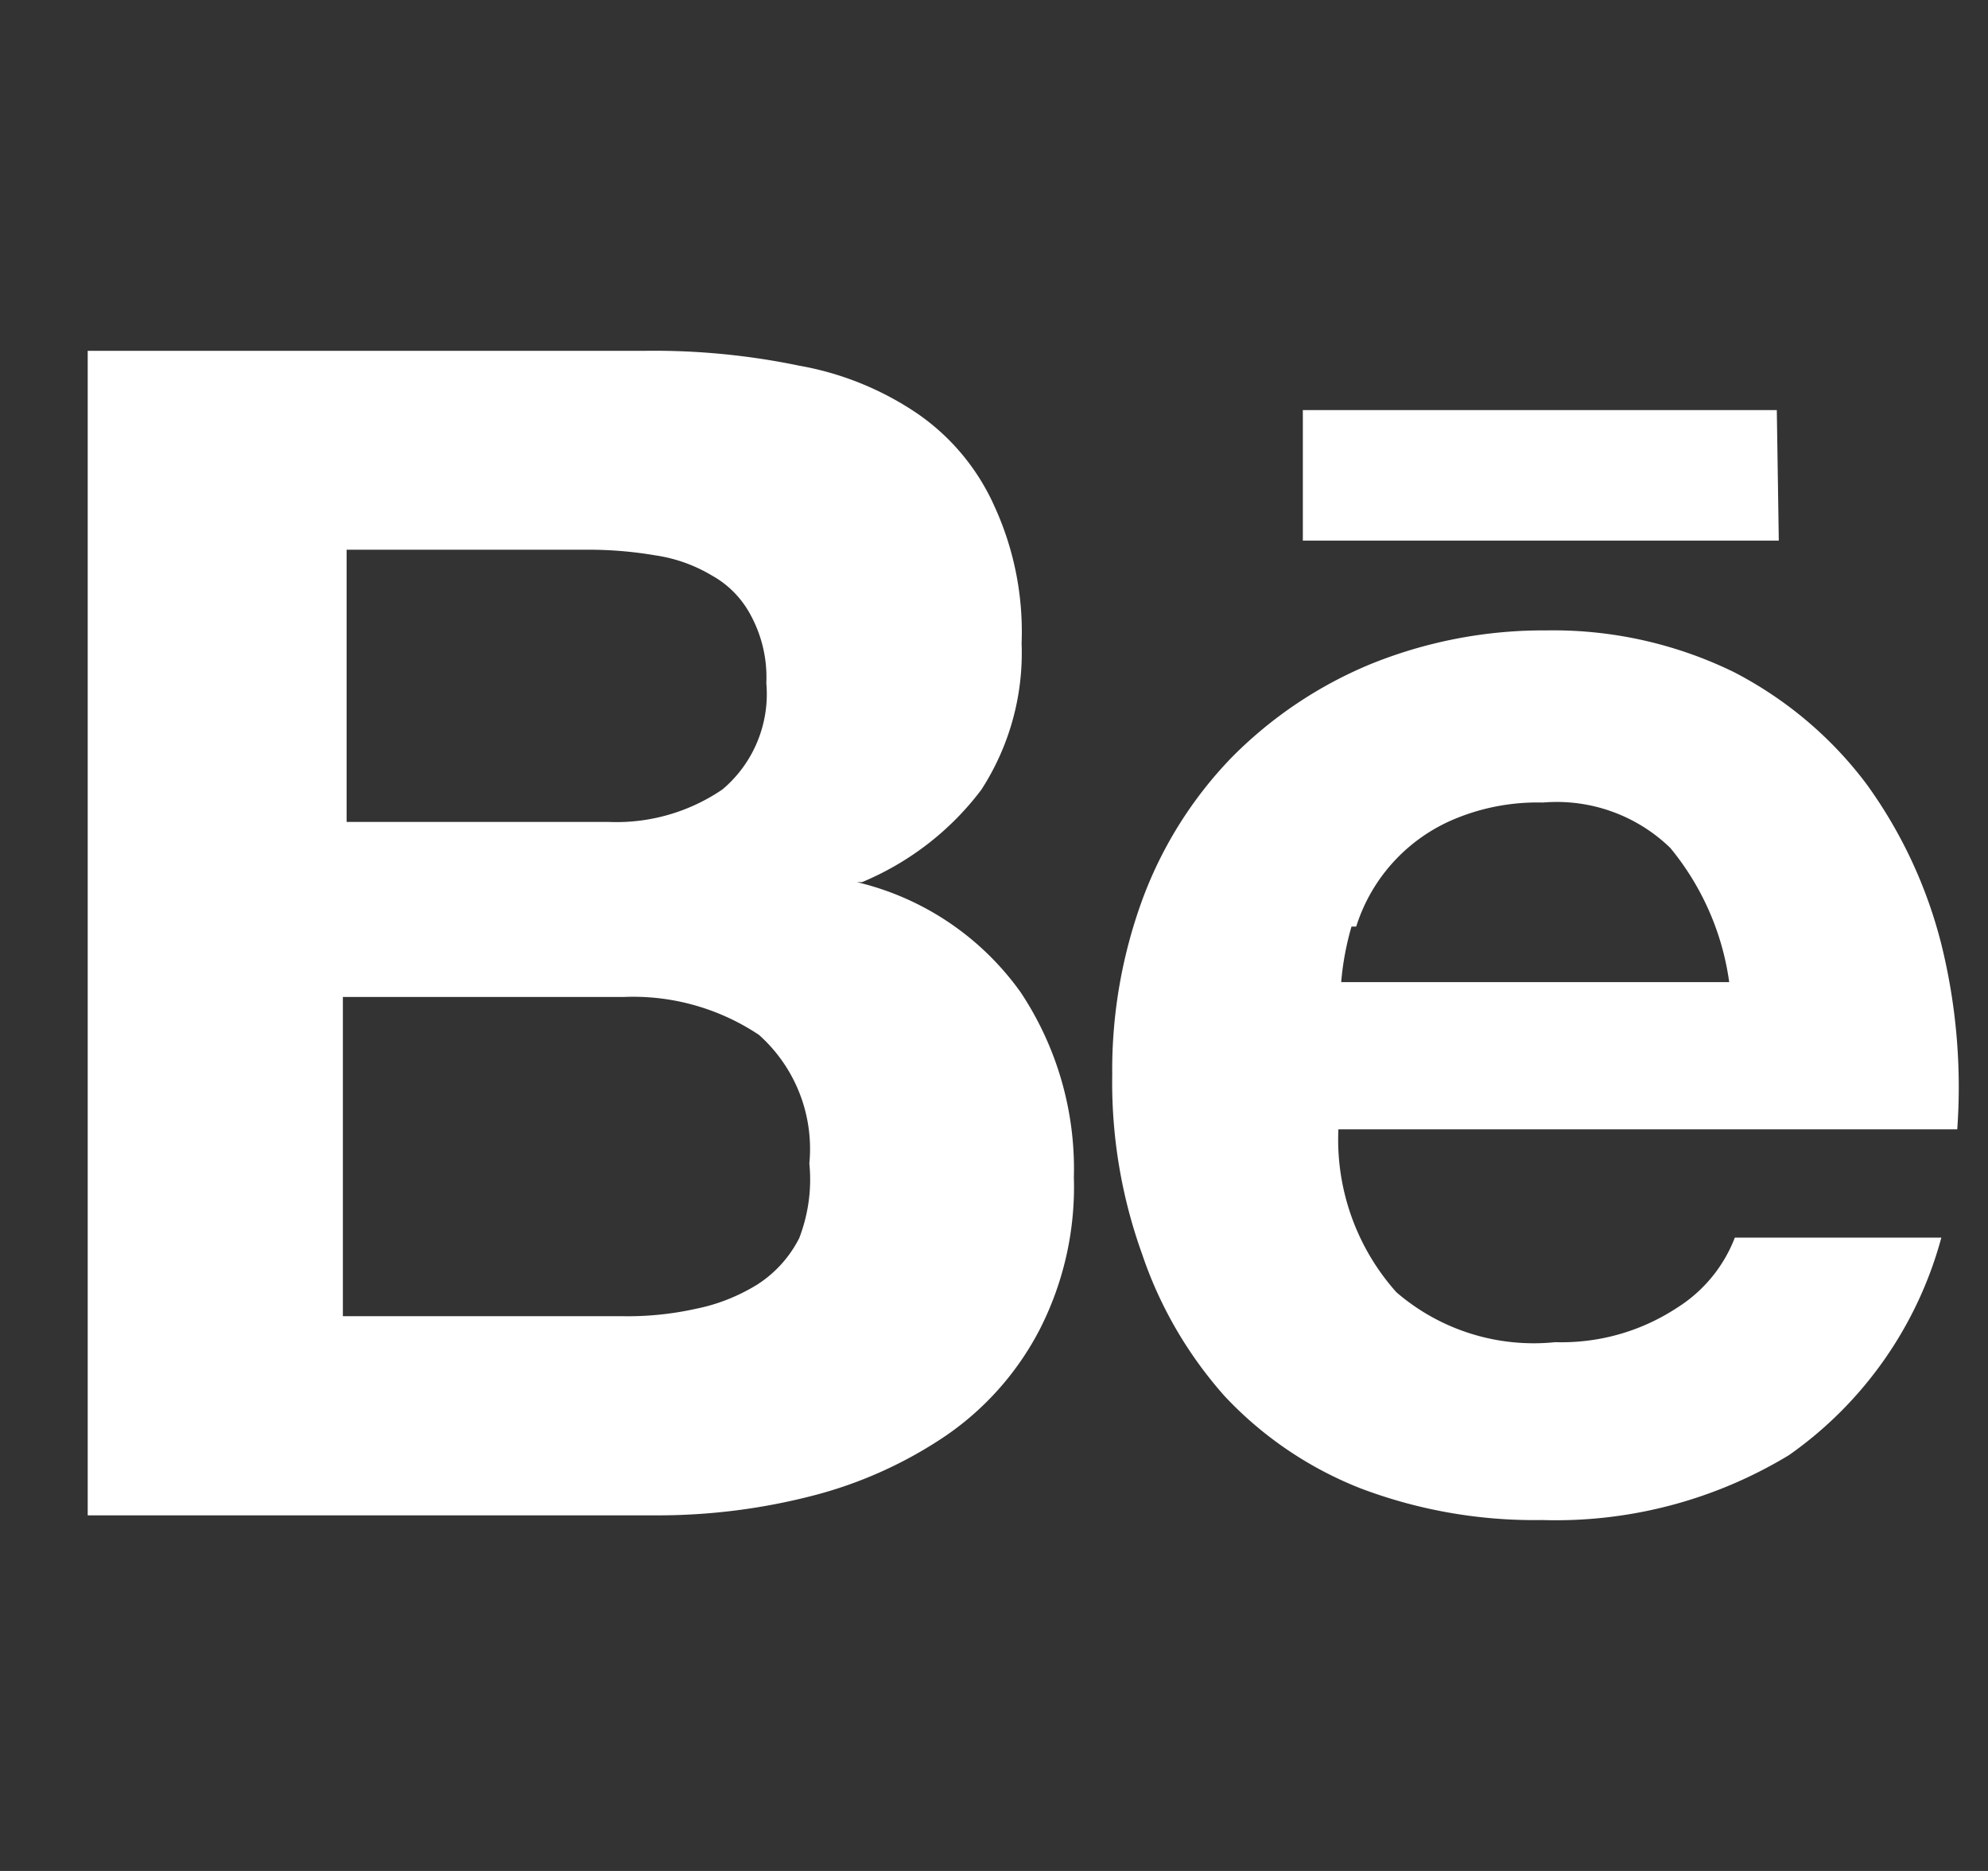 <svg xmlns="http://www.w3.org/2000/svg" fill="none" viewBox="0 0 17 16"><rect x="0" y="0" width="17" height="16" fill="#333333" stroke="none"/><g clip-path="url(#a)"><path d="M15.194 3.507h-4.053v1.116h4.07l-.017-1.116Zm-.855 7.678c-.308.202-.67.304-1.04.293a1.798 1.798 0 0 1-1.358-.427 1.96 1.96 0 0 1-.496-1.393h5.292a5.074 5.074 0 0 0-.136-1.583 4.003 4.003 0 0 0-.64-1.37c-.3-.4-.688-.727-1.135-.958a3.521 3.521 0 0 0-1.598-.356 3.934 3.934 0 0 0-1.519.293 3.61 3.61 0 0 0-1.175.792 3.478 3.478 0 0 0-.76 1.203 4.239 4.239 0 0 0-.263 1.512 4.33 4.33 0 0 0 .256 1.535c.15.446.39.858.703 1.211.324.347.723.618 1.167.792a4.195 4.195 0 0 0 1.55.27 3.843 3.843 0 0 0 2.111-.555 3.333 3.333 0 0 0 1.303-1.86h-1.766c-.095.248-.27.46-.496.601Zm-2.742-3.26a1.477 1.477 0 0 1 .8-.903c.25-.112.524-.166.799-.159a1.395 1.395 0 0 1 1.087.388c.272.33.446.727.504 1.148h-3.318c.013-.16.043-.32.088-.475h.04Zm-4.228-.38c.406-.169.76-.442 1.023-.792.241-.372.361-.81.344-1.251a2.575 2.575 0 0 0-.232-1.172 1.904 1.904 0 0 0-.656-.791 2.604 2.604 0 0 0-1.015-.412A6.084 6.084 0 0 0 5.523 3H.75v9.959h4.876a5.29 5.29 0 0 0 1.319-.167 3.653 3.653 0 0 0 1.143-.514 2.49 2.49 0 0 0 .8-.903 2.68 2.68 0 0 0 .295-1.306 2.727 2.727 0 0 0-.455-1.583 2.399 2.399 0 0 0-1.4-.942h.04ZM2.964 4.701h2.07c.19 0 .38.016.568.048.173.025.338.084.488.174.144.08.26.202.335.348.093.176.137.372.128.57a1.067 1.067 0 0 1-.375.91 1.61 1.61 0 0 1-.976.278H2.964V4.702Zm3.869 5.89a1.016 1.016 0 0 1-.36.396c-.16.098-.335.168-.52.205a2.688 2.688 0 0 1-.623.064H2.932v-2.73H5.33c.412-.018.818.096 1.16.324a1.306 1.306 0 0 1 .431 1.1c.022.218-.009.438-.088.642Z" fill="#fff"/></g><defs><clipPath id="a"><path d="M.75 0h16v16h-16z" fill="#fff"/></clipPath></defs></svg>